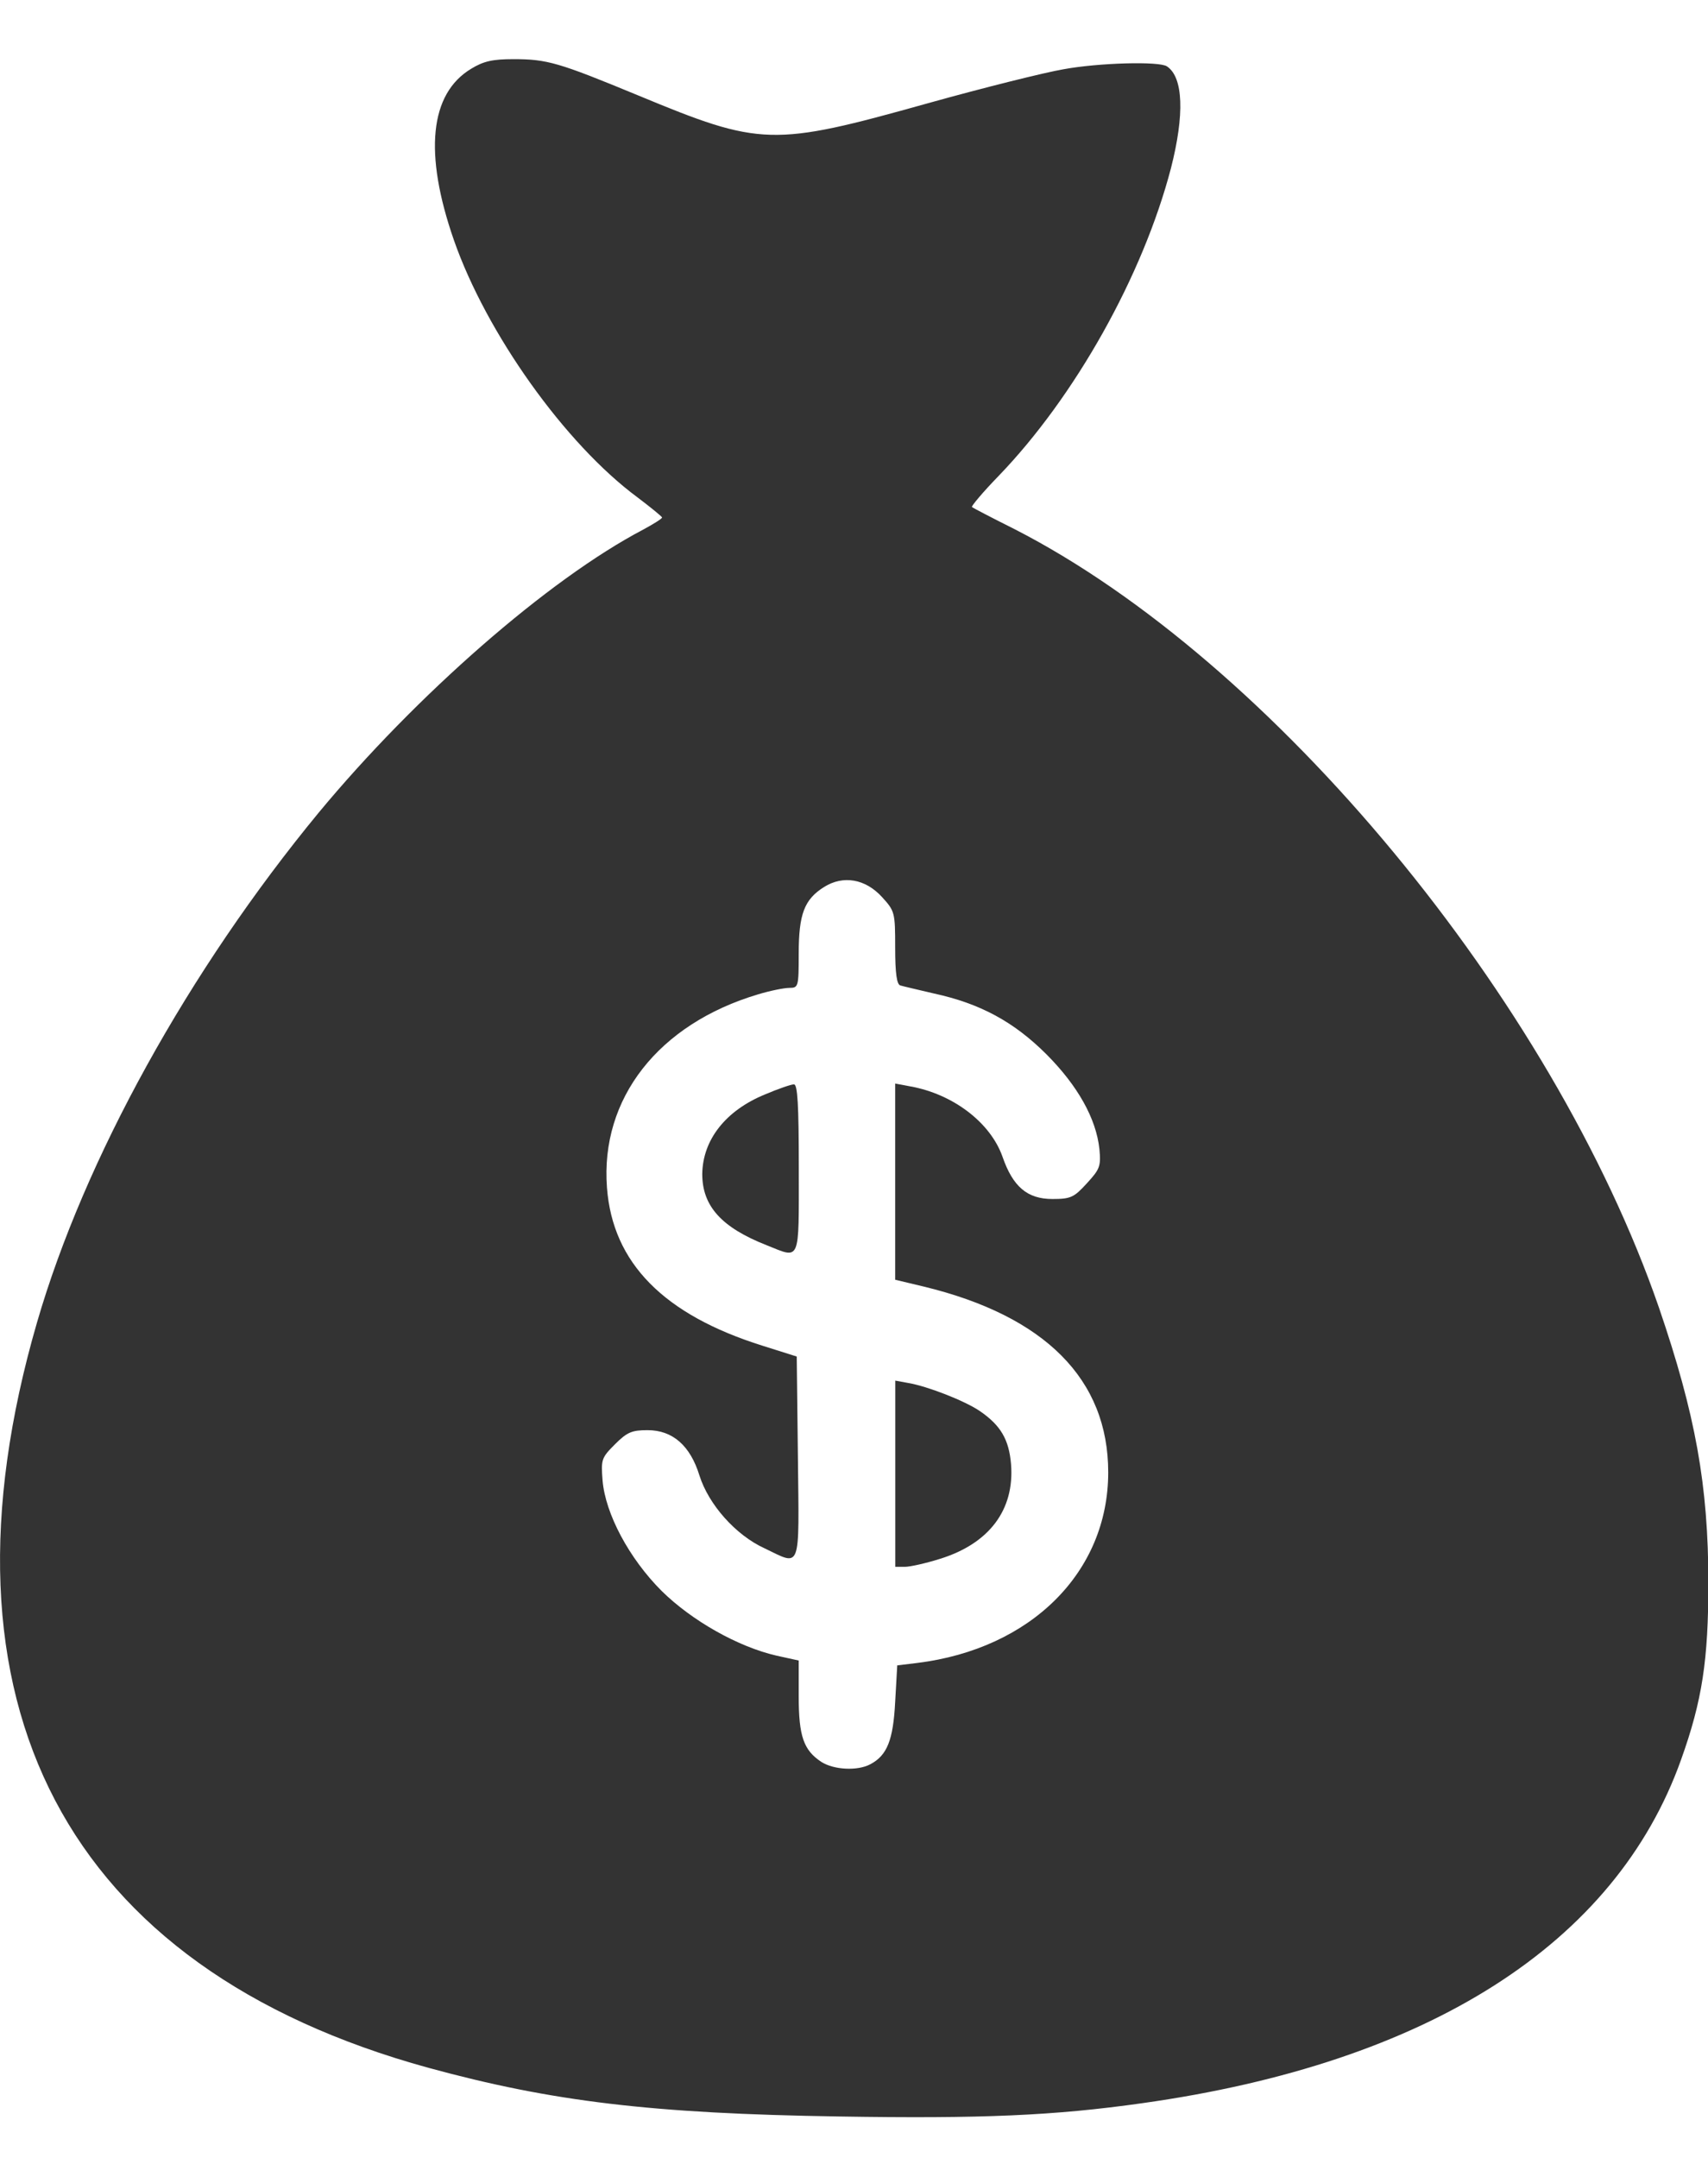 <svg width="19" height="24" viewBox="0 0 19 24" fill="none" xmlns="http://www.w3.org/2000/svg">
<g opacity="0.8">
<path d="M5.241 0.765C4.78 1.042 4.713 1.704 5.049 2.67C5.411 3.707 6.287 4.937 7.092 5.532C7.24 5.644 7.36 5.742 7.365 5.755C7.365 5.769 7.271 5.827 7.155 5.89C6.099 6.444 4.628 7.732 3.546 9.037C2.097 10.795 0.939 12.892 0.412 14.707C-0.818 18.942 0.729 21.889 4.767 22.998C6.14 23.373 7.253 23.507 9.332 23.539C10.915 23.565 11.729 23.53 12.708 23.391C15.892 22.944 17.971 21.616 18.7 19.572C18.937 18.911 19.004 18.459 19.004 17.605C19.004 16.523 18.861 15.731 18.454 14.542C17.269 11.112 14.153 7.352 11.286 5.885C11.036 5.76 10.821 5.648 10.812 5.639C10.803 5.63 10.933 5.474 11.107 5.295C11.957 4.414 12.713 3.068 13.026 1.87C13.178 1.275 13.164 0.859 12.981 0.738C12.896 0.68 12.225 0.698 11.832 0.77C11.626 0.805 10.942 0.975 10.316 1.15C8.59 1.633 8.465 1.628 7.096 1.06C6.211 0.694 6.086 0.658 5.71 0.658C5.482 0.658 5.379 0.68 5.241 0.765ZM9.811 9.976C9.954 10.133 9.958 10.146 9.958 10.54C9.958 10.826 9.976 10.951 10.016 10.96C10.043 10.969 10.218 11.009 10.392 11.05C10.902 11.161 11.277 11.363 11.64 11.725C11.988 12.074 12.194 12.44 12.23 12.78C12.248 12.972 12.234 13.004 12.091 13.16C11.948 13.317 11.912 13.335 11.707 13.335C11.429 13.335 11.268 13.2 11.152 12.865C11.018 12.485 10.602 12.168 10.128 12.083L9.958 12.051V13.142V14.233L10.276 14.309C11.626 14.636 12.328 15.342 12.328 16.375C12.328 17.484 11.47 18.338 10.204 18.495L9.981 18.522L9.958 18.928C9.936 19.353 9.869 19.523 9.681 19.622C9.538 19.698 9.274 19.684 9.136 19.595C8.939 19.465 8.885 19.309 8.885 18.866V18.468L8.639 18.414C8.21 18.316 7.696 18.025 7.36 17.694C6.998 17.332 6.734 16.836 6.703 16.465C6.685 16.232 6.69 16.214 6.842 16.062C6.976 15.928 7.029 15.906 7.204 15.906C7.481 15.906 7.678 16.076 7.781 16.411C7.883 16.733 8.183 17.073 8.505 17.22C8.916 17.417 8.89 17.489 8.876 16.21L8.863 15.087L8.483 14.967C7.383 14.622 6.815 14.046 6.752 13.209C6.676 12.217 7.325 11.389 8.433 11.059C8.568 11.018 8.724 10.987 8.782 10.987C8.881 10.987 8.885 10.974 8.885 10.607C8.885 10.164 8.948 10.003 9.167 9.865C9.381 9.731 9.627 9.775 9.811 9.976Z" fill="black"/>
<path d="M8.51 12.172C8.072 12.351 7.817 12.677 7.812 13.057C7.812 13.415 8.027 13.652 8.528 13.849C8.908 14.001 8.886 14.054 8.886 12.999C8.886 12.279 8.872 12.06 8.832 12.06C8.801 12.06 8.658 12.109 8.51 12.172Z" fill="black"/>
<path d="M9.959 16.393V17.426H10.066C10.124 17.426 10.303 17.386 10.46 17.336C11.005 17.166 11.287 16.791 11.247 16.285C11.224 16.008 11.13 15.852 10.902 15.695C10.733 15.579 10.317 15.418 10.107 15.382L9.959 15.355V16.393Z" fill="black"/>
</g>
</svg>
